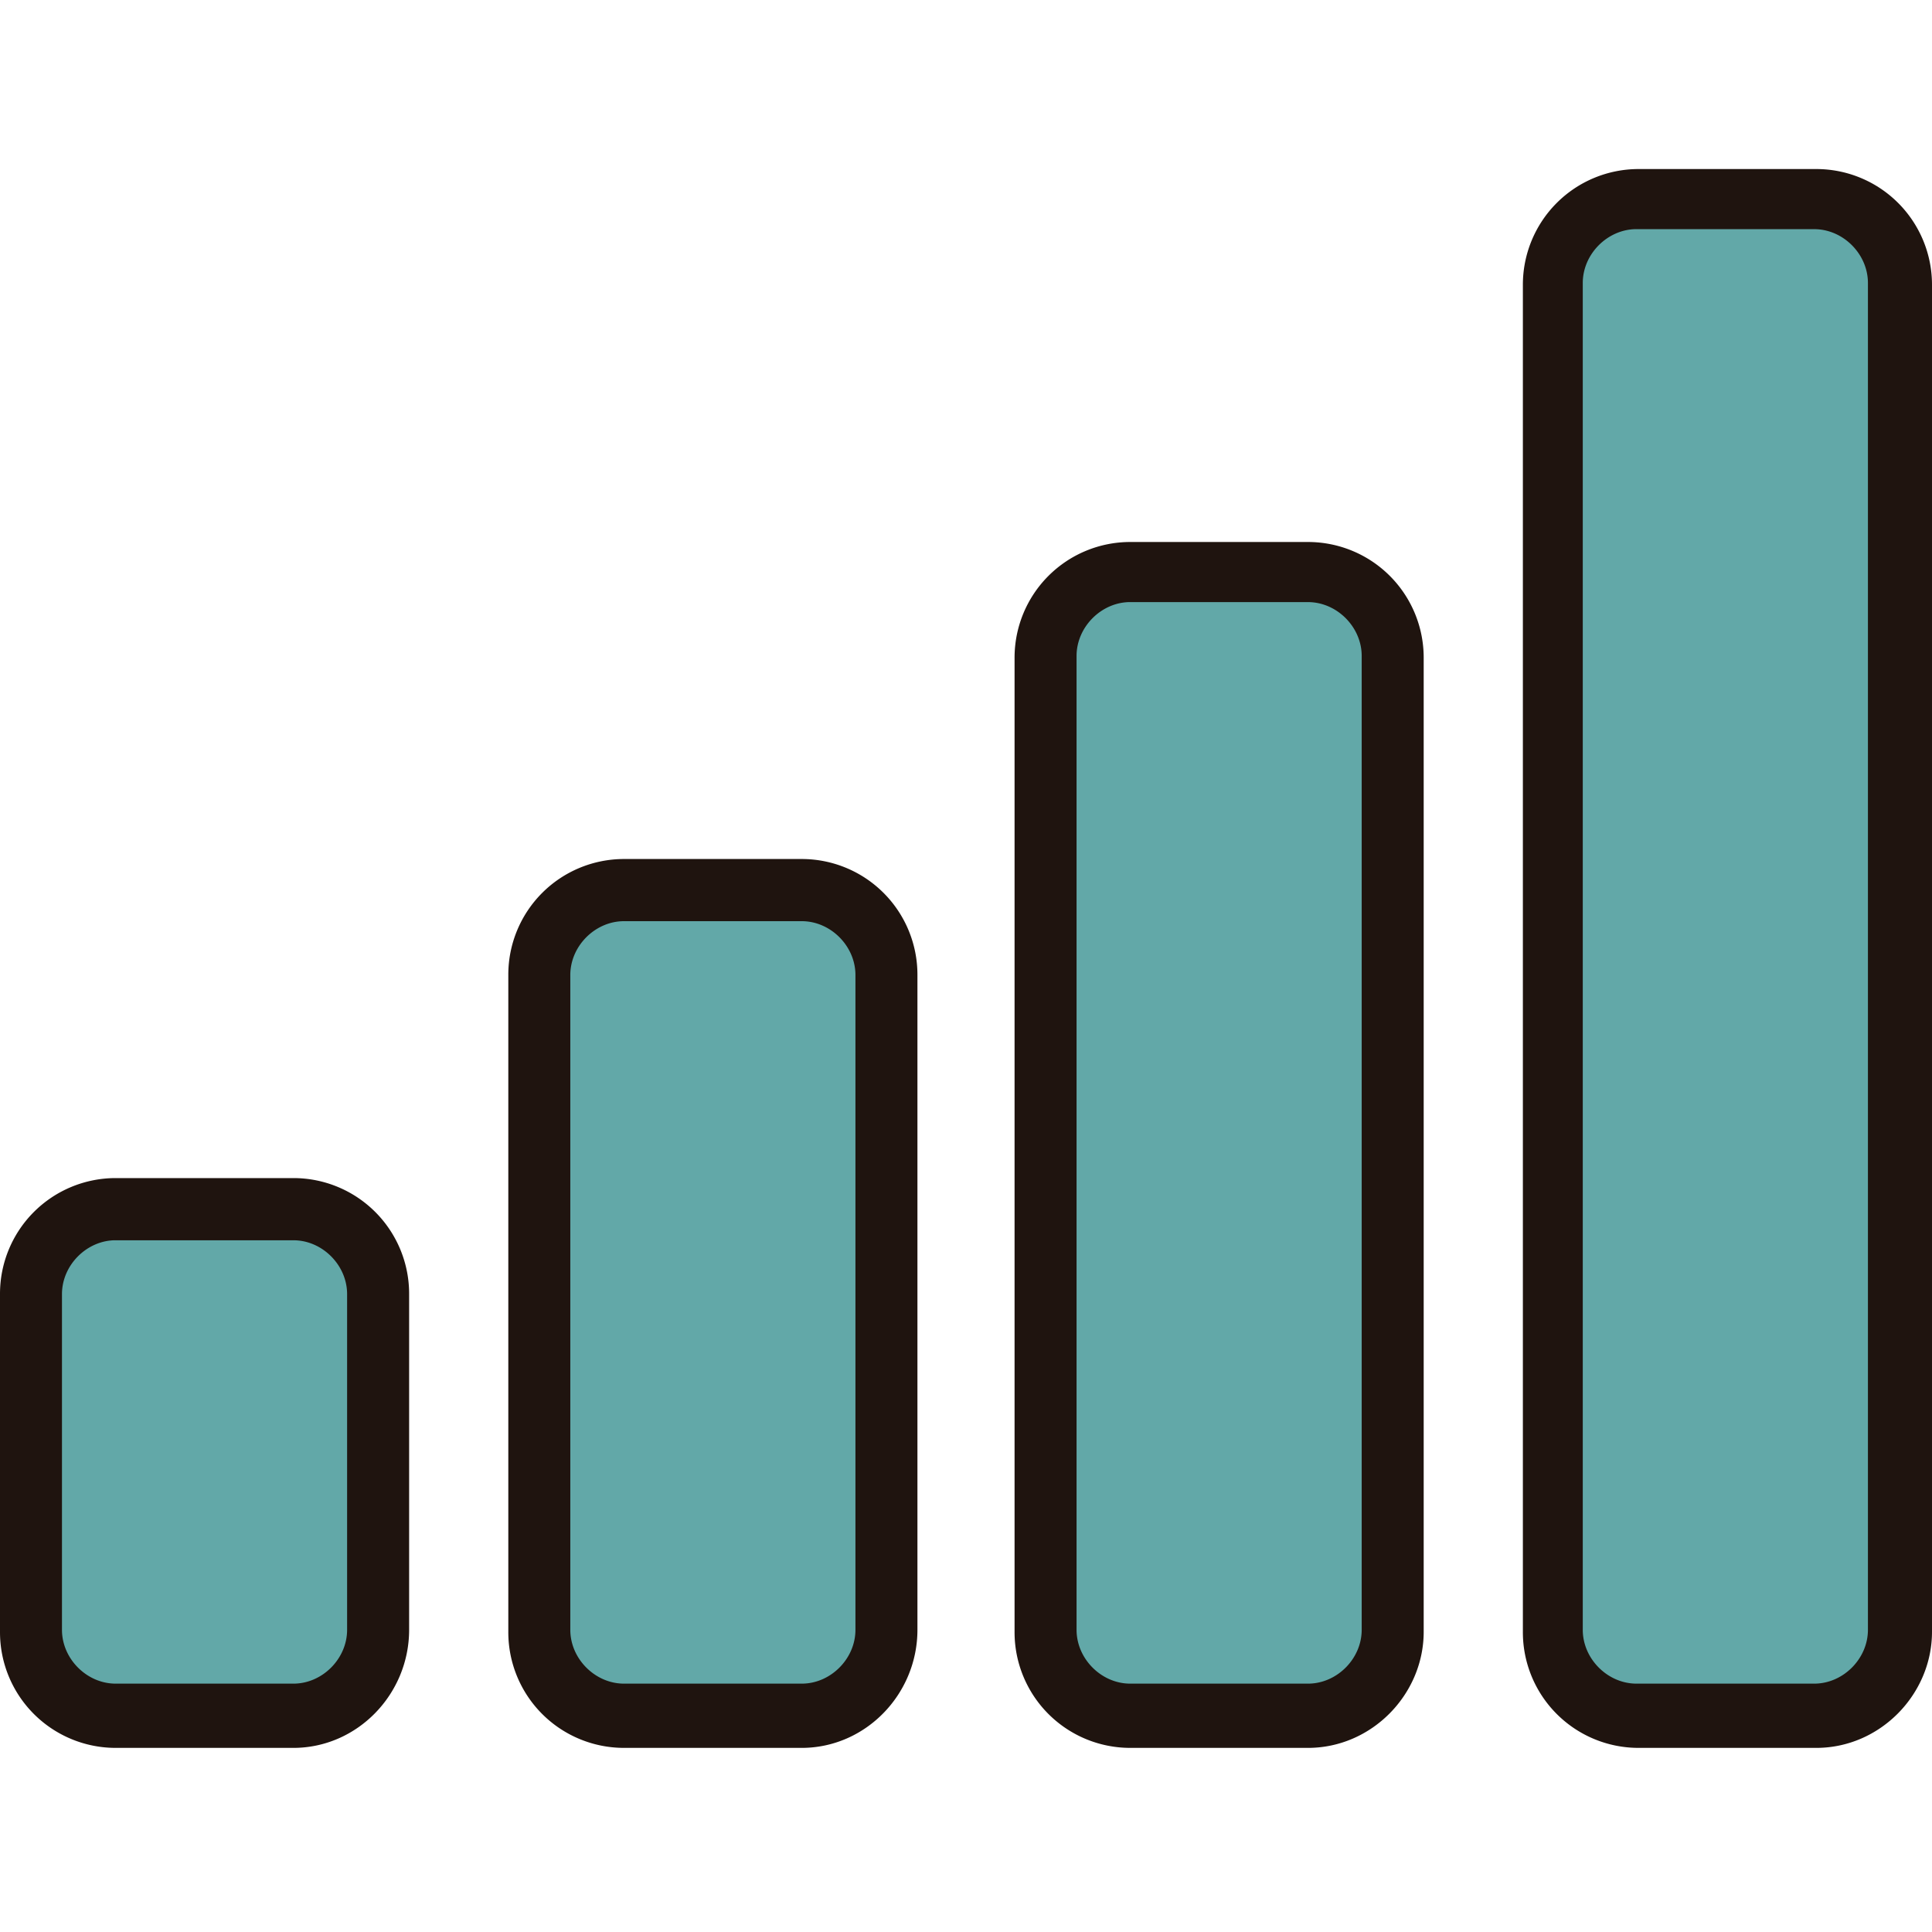 <svg xmlns="http://www.w3.org/2000/svg" width="80" height="80" fill="none"><path fill="#62A8A8" d="M12.15 50.07H4.79c-1.967 0-3.508 1.544-3.508 3.517v13.899c0 1.973 1.54 3.518 3.508 3.518h7.359c1.968 0 3.508-1.545 3.508-3.518V53.587c0-1.887-1.54-3.518-3.508-3.518Z"/><path fill="#1F140F" stroke="#1F140F" d="M12.15 71.876H4.79A4.29 4.29 0 0 1 .5 67.572V53.587a4.29 4.29 0 0 1 4.291-4.305h7.359a4.29 4.29 0 0 1 4.291 4.305v13.899c0 2.396-1.928 4.39-4.291 4.39ZM4.79 50.856c-1.475 0-2.724 1.255-2.724 2.731v13.899c0 1.476 1.25 2.73 2.724 2.73h7.359c1.475 0 2.724-1.254 2.724-2.73V53.587c0-1.476-1.249-2.73-2.724-2.73H4.79Z"/><path fill="#62A8A8" d="M33.198 36.857H25.84c-1.968 0-3.509 1.544-3.509 3.518v27.111c0 1.973 1.54 3.518 3.509 3.518h7.358c1.968 0 3.508-1.545 3.508-3.518V40.375c0-1.888-1.626-3.518-3.508-3.518Z"/><path fill="#1F140F" stroke="#1F140F" d="M33.198 71.876H25.84a4.29 4.29 0 0 1-4.292-4.304V40.374a4.29 4.29 0 0 1 4.292-4.304h7.358a4.29 4.29 0 0 1 4.291 4.304v27.112c0 2.396-1.928 4.39-4.291 4.39ZM25.84 37.644c-1.476 0-2.725 1.255-2.725 2.73v27.112c0 1.476 1.25 2.73 2.725 2.73h7.358c1.475 0 2.724-1.254 2.724-2.73V40.374c0-1.476-1.249-2.73-2.724-2.73H25.84Z"/><path fill="#62A8A8" d="M54.16 23.644h-7.358c-1.968 0-3.508 1.545-3.508 3.518v40.324c0 1.973 1.54 3.518 3.508 3.518h7.358c1.968 0 3.509-1.545 3.509-3.518V27.162c0-1.973-1.54-3.518-3.509-3.518Z"/><path fill="#1F140F" stroke="#1F140F" d="M54.16 71.876h-7.358a4.29 4.29 0 0 1-4.291-4.304V27.248a4.29 4.29 0 0 1 4.291-4.305h7.358a4.29 4.29 0 0 1 4.292 4.305v40.324c0 2.305-1.922 4.304-4.292 4.304Zm-7.358-47.445c-1.475 0-2.724 1.255-2.724 2.731v40.324c0 1.476 1.249 2.73 2.724 2.73h7.358c1.476 0 2.725-1.254 2.725-2.73V27.162c0-1.476-1.25-2.73-2.725-2.73h-7.358Z"/><path fill="#62A8A8" d="M75.209 8.201H67.85c-1.968 0-3.508 1.544-3.508 3.518v55.767c0 1.973 1.54 3.518 3.508 3.518h7.359c1.968 0 3.508-1.545 3.508-3.518V11.719c0-1.974-1.626-3.518-3.508-3.518Z"/><path fill="#1F140F" stroke="#1F140F" d="M75.209 71.876H67.85a4.29 4.29 0 0 1-4.291-4.304V11.805A4.29 4.29 0 0 1 67.85 7.5h7.359a4.29 4.29 0 0 1 4.291 4.305v55.767c0 2.305-1.922 4.304-4.291 4.304ZM67.764 8.988c-1.476 0-2.725 1.255-2.725 2.73v55.768c0 1.476 1.25 2.73 2.725 2.73h7.358c1.475 0 2.725-1.254 2.725-2.73V11.719c0-1.476-1.25-2.73-2.725-2.73h-7.358Z"/></svg>